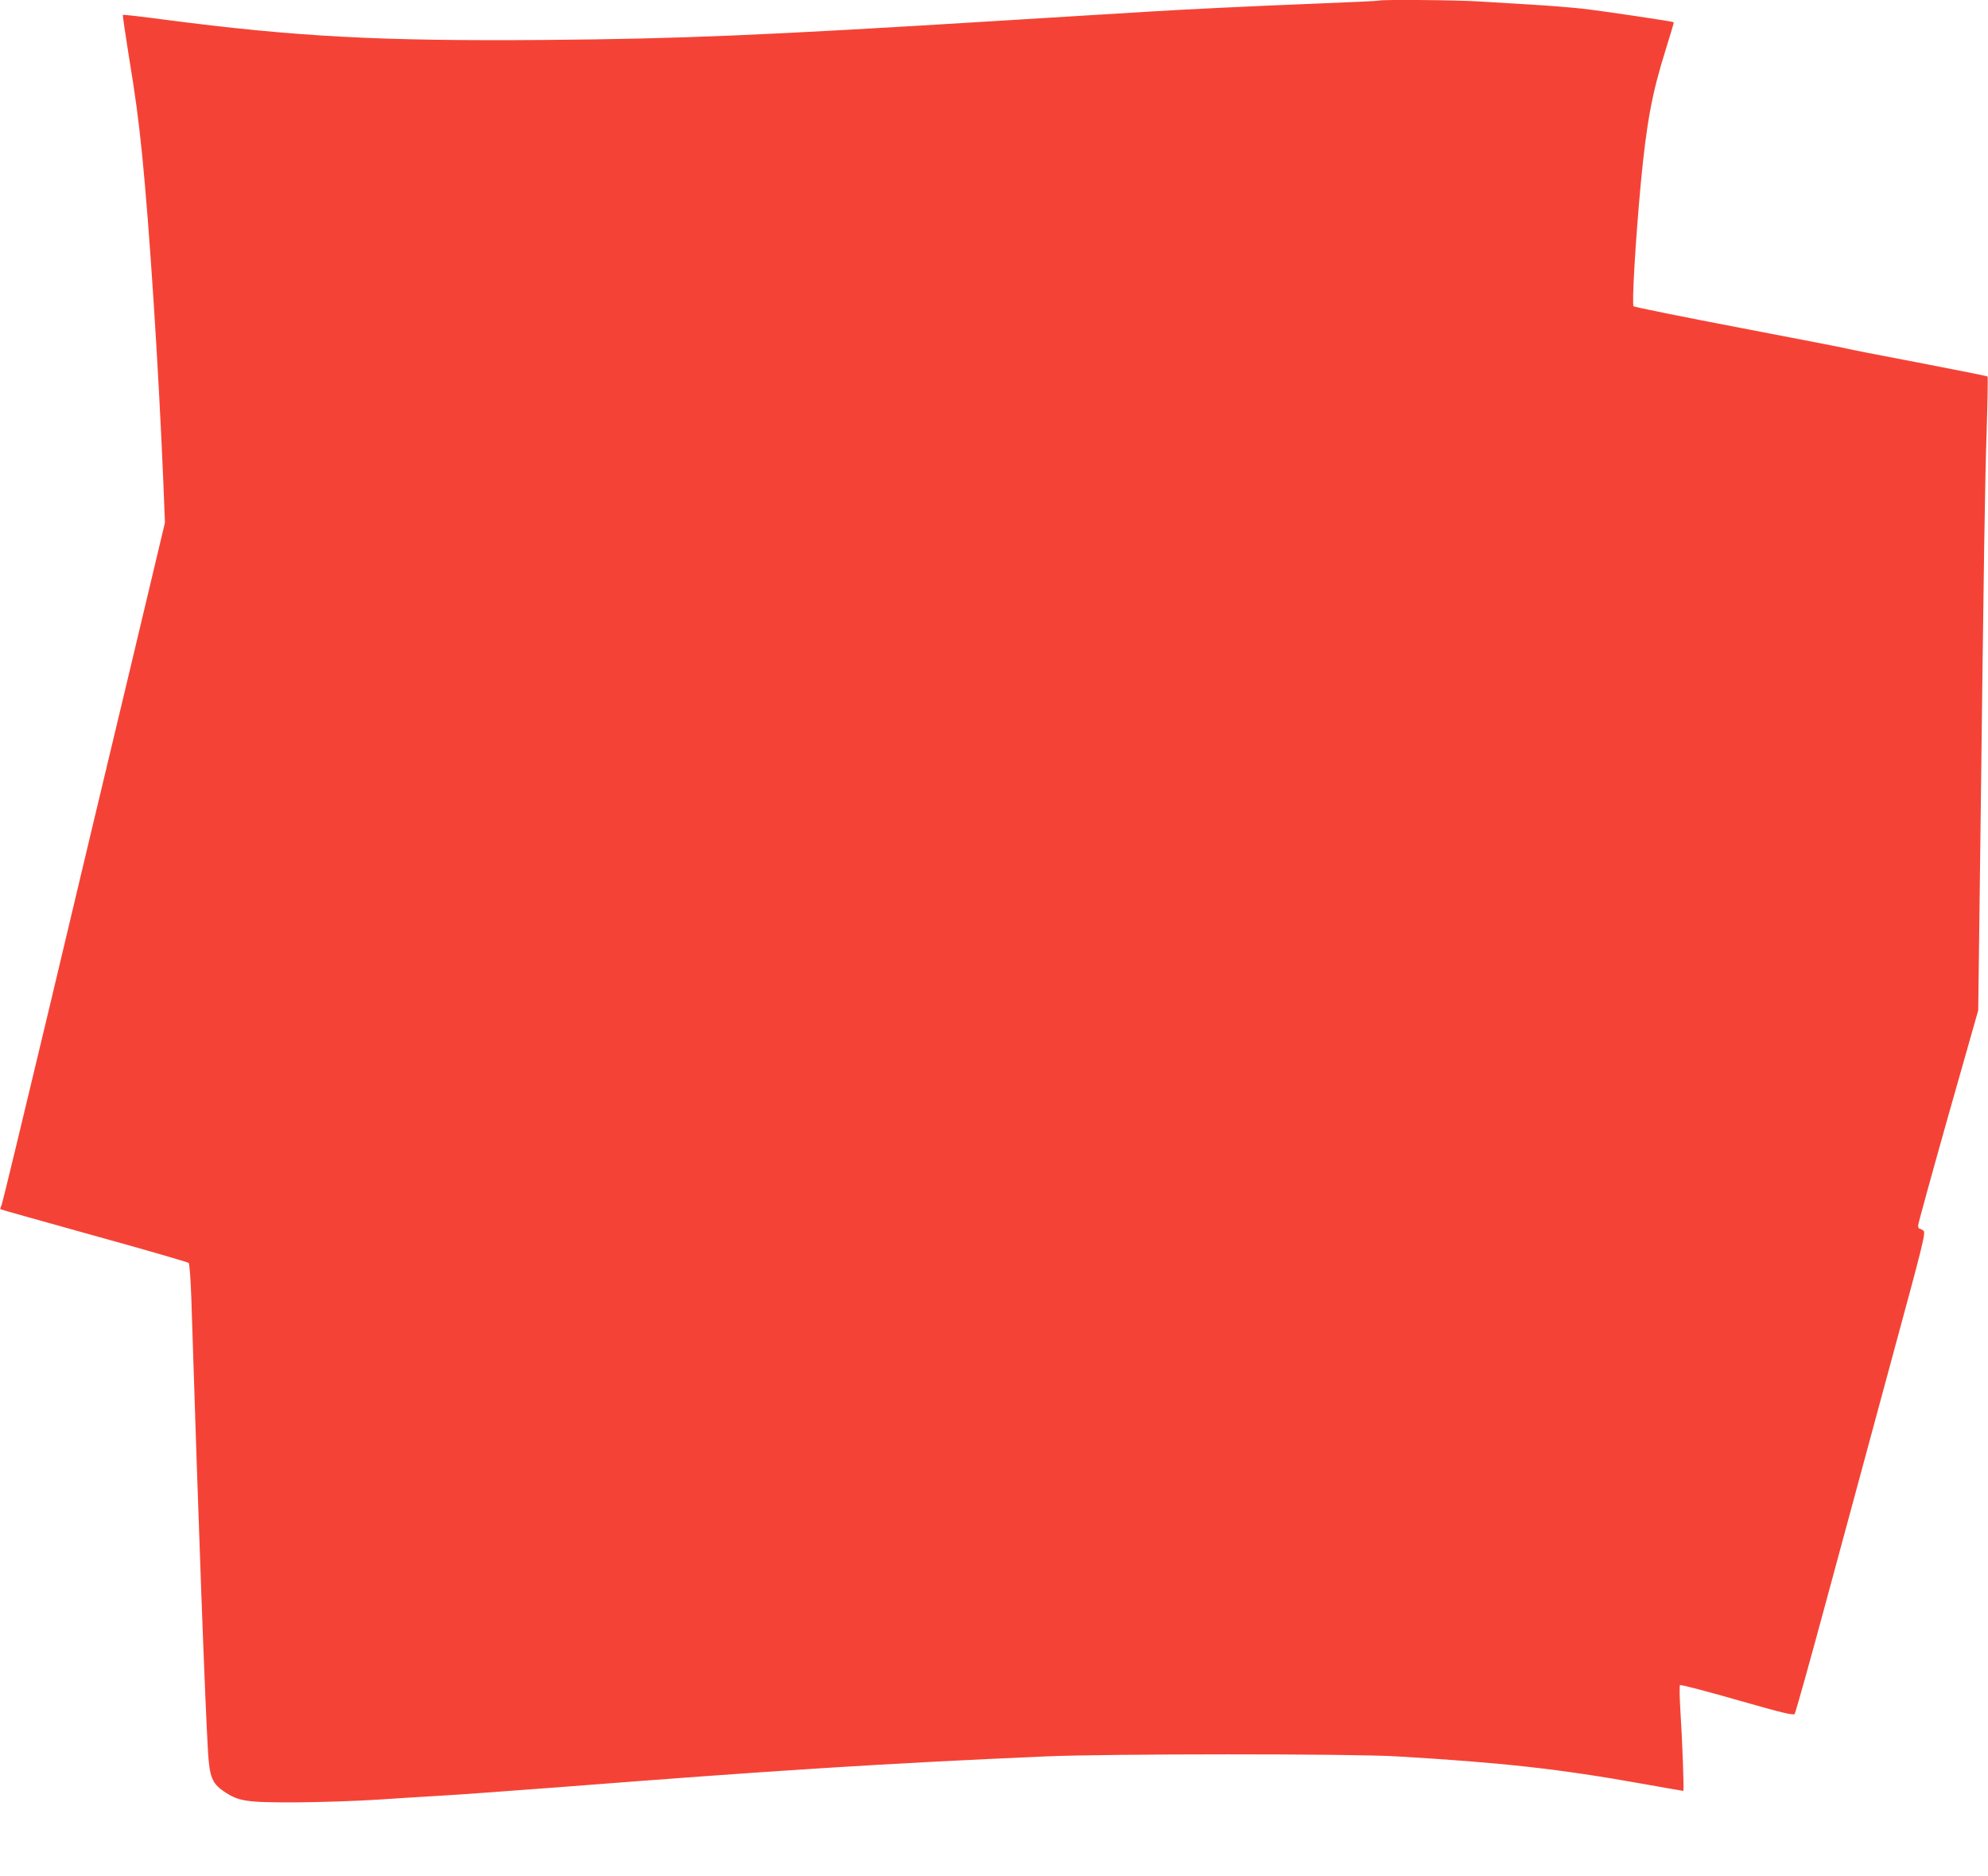 <?xml version="1.0" standalone="no"?>
<!DOCTYPE svg PUBLIC "-//W3C//DTD SVG 20010904//EN"
 "http://www.w3.org/TR/2001/REC-SVG-20010904/DTD/svg10.dtd">
<svg version="1.0" xmlns="http://www.w3.org/2000/svg"
 width="1280pt" height="1208pt" viewBox="0 0 1280 1208"
 preserveAspectRatio="xMidYMid meet">
<g transform="translate(0,1208) scale(0.1,-0.1)"
fill="#f44336" stroke="none">
<path d="M8879 12076 c-2 -2 -193 -11 -424 -20 -383 -15 -858 -38 -1060 -51
-44 -3 -228 -14 -410 -25 -181 -11 -438 -27 -570 -35 -1492 -92 -2034 -115
-2890 -122 -1074 -9 -1620 20 -2470 131 -143 19 -262 33 -264 30 -2 -2 15
-117 37 -256 45 -273 63 -409 87 -643 47 -470 105 -1355 136 -2095 l11 -275
-225 -945 c-125 -520 -359 -1503 -521 -2185 -163 -682 -300 -1251 -306 -1264
-6 -13 -9 -25 -8 -26 2 -2 273 -78 603 -170 330 -91 604 -171 610 -176 5 -5
13 -109 17 -232 45 -1427 88 -2592 107 -2912 10 -165 26 -206 102 -258 95 -65
144 -72 469 -71 157 1 395 9 530 18 135 9 322 21 415 26 94 5 431 30 750 54
1386 108 2095 153 3130 198 397 17 1962 18 2260 0 678 -40 1049 -81 1584 -177
140 -25 256 -45 259 -45 6 0 -6 323 -19 524 -5 82 -6 153 -2 157 4 4 170 -39
368 -96 287 -82 362 -100 370 -90 6 7 104 359 218 781 115 423 303 1118 418
1544 197 725 209 775 193 787 -10 7 -21 13 -26 13 -4 0 -8 9 -8 20 0 10 87
326 193 702 l194 683 12 940 c26 2120 31 2435 42 2778 6 197 9 360 6 363 -2 3
-204 43 -448 90 -244 46 -451 87 -459 90 -8 3 -318 63 -689 134 -371 71 -678
133 -683 138 -12 12 13 434 47 797 37 388 72 576 160 856 30 95 53 174 52 176
-6 5 -462 73 -587 87 -74 8 -220 20 -325 26 -104 6 -254 15 -331 20 -138 10
-646 14 -655 6z"/>
</g>
</svg>
